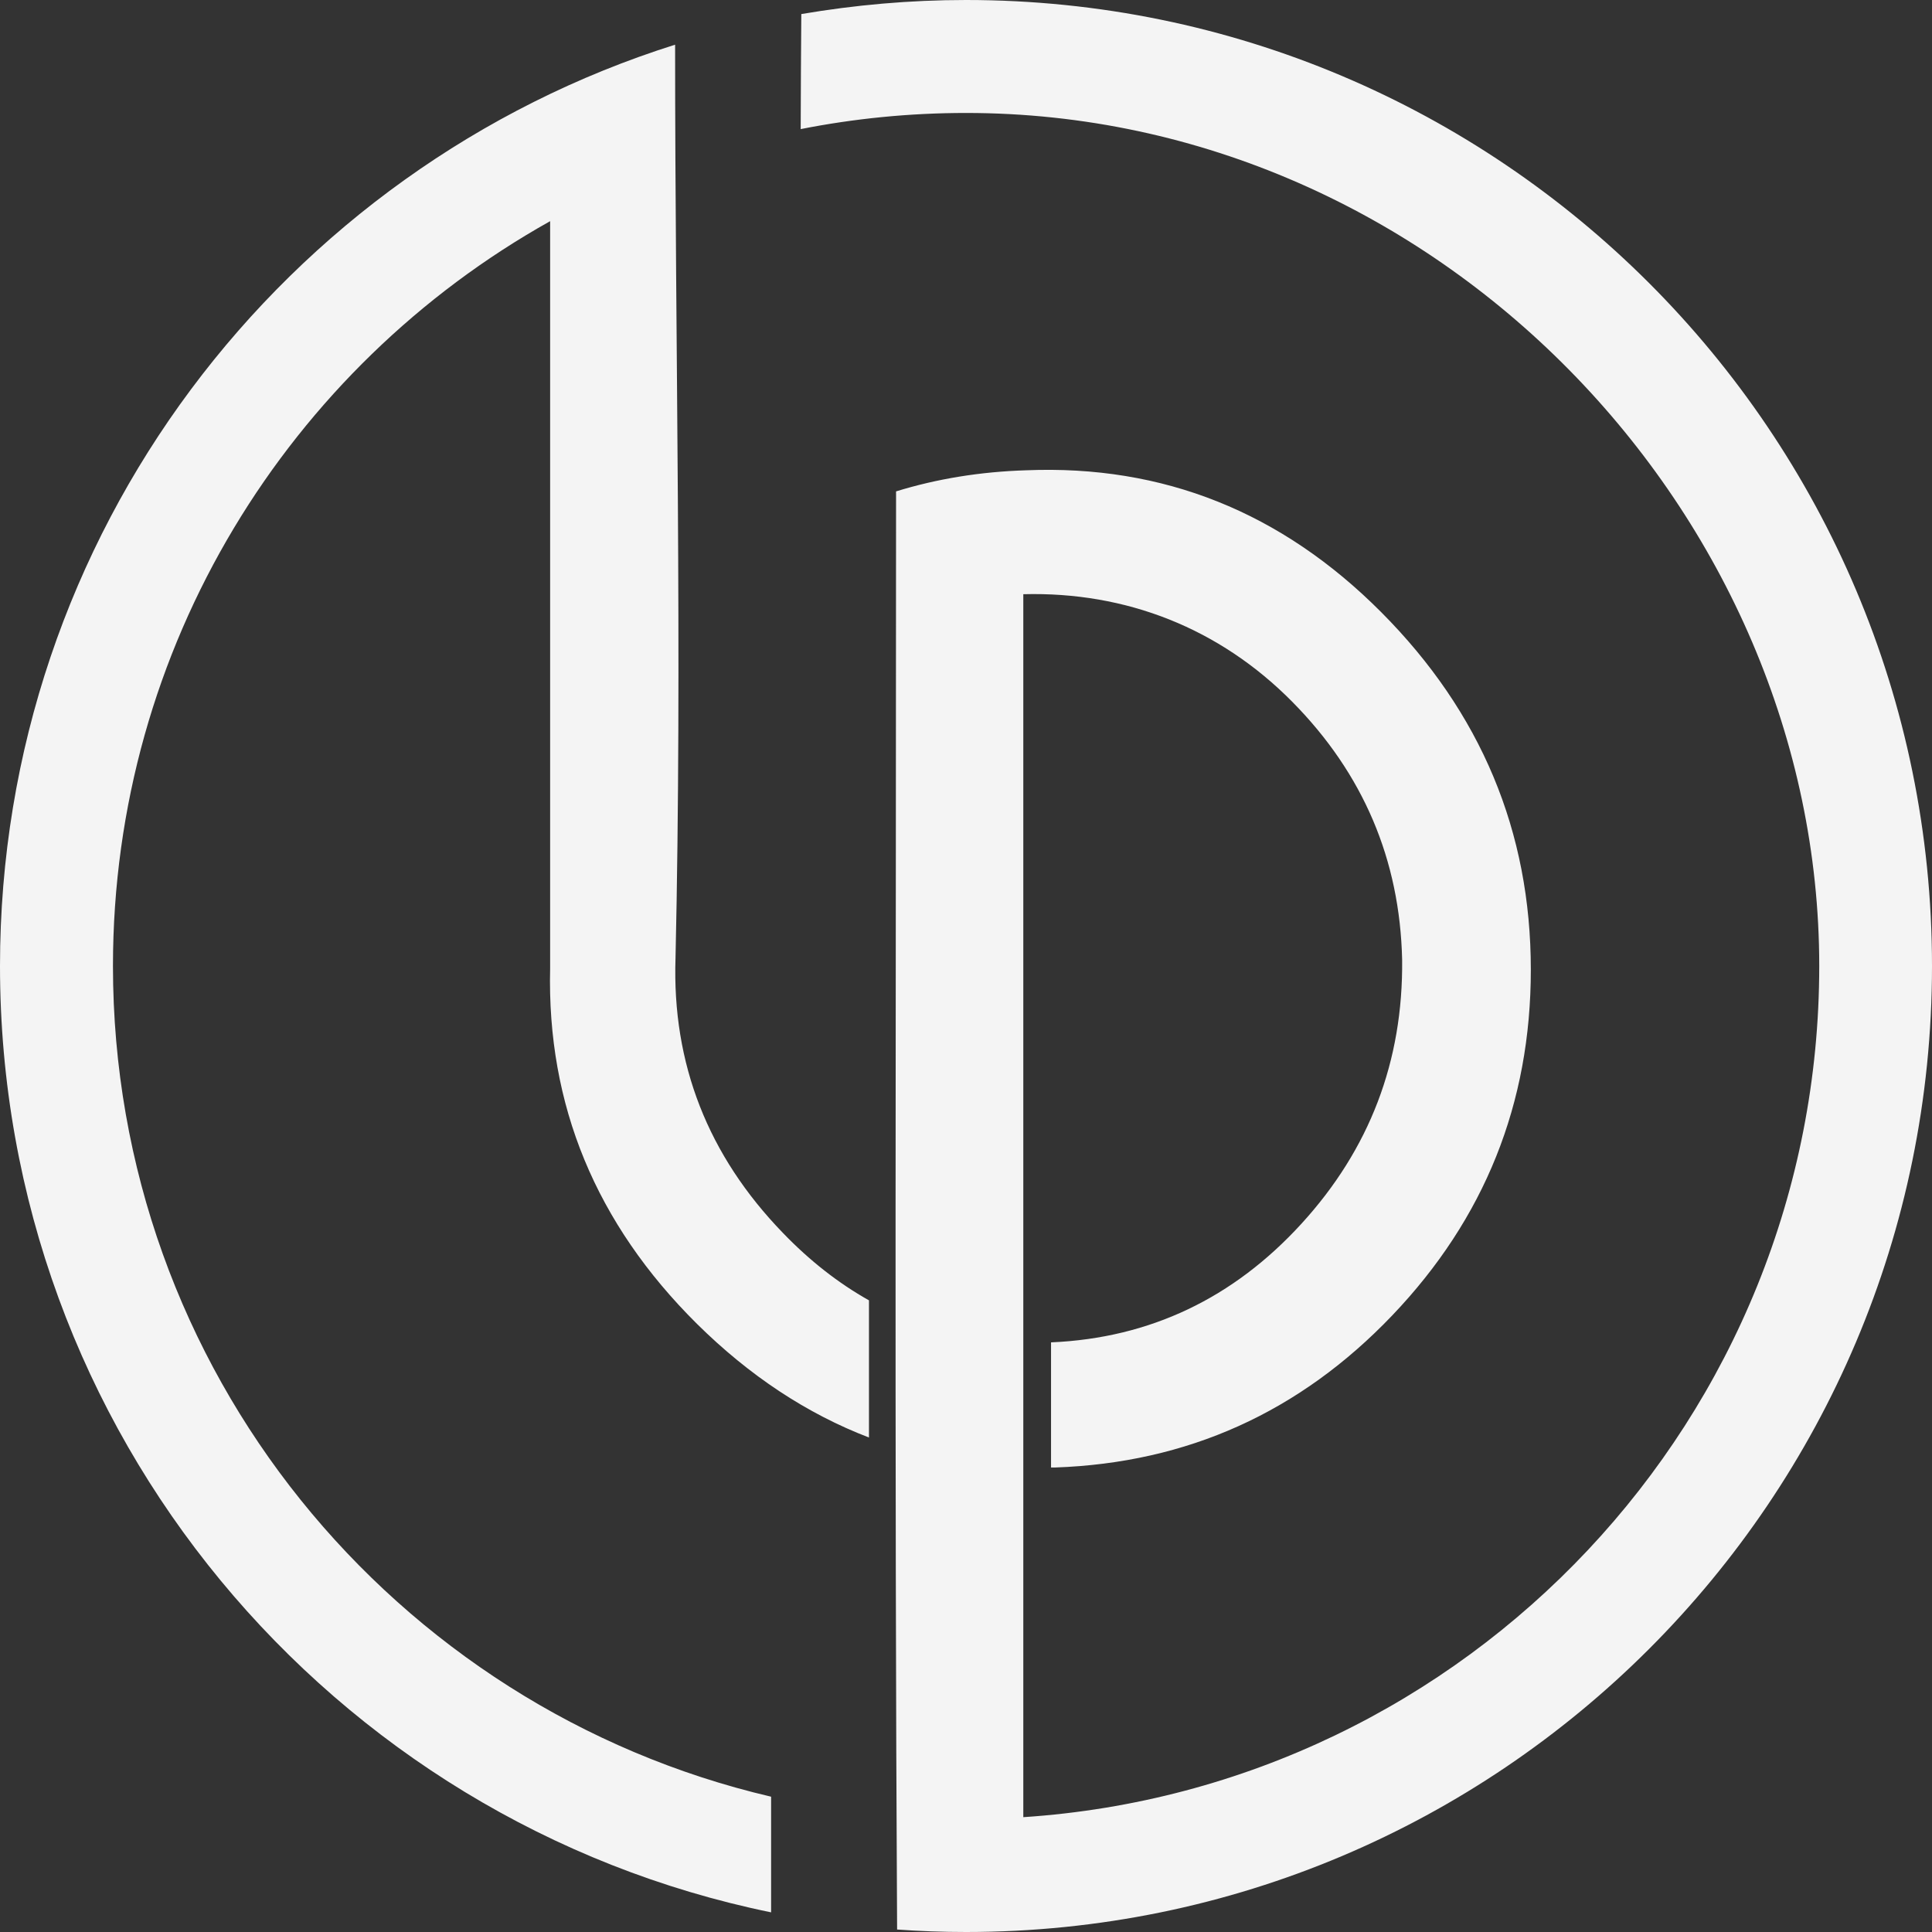<svg width="192" height="192" viewBox="0 0 192 192" fill="none" xmlns="http://www.w3.org/2000/svg">
<rect x="0" y="0" width="192" height="192" fill="#333333" stroke="none"/>
<g clip-path="url(#clip0_254_508)">
<path d="M152.132 96.37C152.132 109.653 147.547 121.105 138.356 130.728C129.165 140.35 118 145.388 104.821 145.84H104.451V133.401H104.492C114.279 132.969 122.565 129.021 129.33 121.619C136.115 114.197 139.446 105.458 139.343 95.383C139.117 85.432 135.477 76.878 128.425 69.743C121.208 62.444 111.935 58.784 101.695 59.052V180.589C145.861 177.669 180.794 140.906 180.794 96C180.794 51.094 142.818 11.226 96 11.226C90.387 11.226 84.876 11.781 79.572 12.83C79.572 9.026 79.613 5.202 79.633 1.398C84.959 0.493 90.407 0 96 0C149.007 0 192 42.993 192 96C192 149.007 149.007 192 96 192C93.697 192 91.415 191.918 89.153 191.753C88.886 144.298 89.05 96.432 89.05 48.833C93.121 47.578 97.419 46.879 101.983 46.736C115.595 46.18 127.356 50.889 137.266 60.84C147.177 70.792 152.132 82.635 152.132 96.37ZM76.631 190.047V178.553C39.148 169.794 11.226 136.156 11.226 96C11.226 64.192 28.765 36.475 54.672 21.98V96.206C54.343 109.817 59.216 121.599 69.27 131.571C74.493 136.732 80.189 140.494 86.357 142.859V129.227C83.314 127.52 80.456 125.279 77.803 122.524C70.36 114.834 66.783 105.725 67.132 95.219C67.811 64.953 67.091 34.666 67.091 4.441C28.21 16.696 0 53.068 0 96C0 142.386 32.898 181.082 76.631 190.047Z" fill="#F4F4F4"/>
</g>
<defs>
<clipPath id="clip0_254_508">
<rect width="192" height="192" fill="white"/>
</clipPath>
</defs>
</svg>

